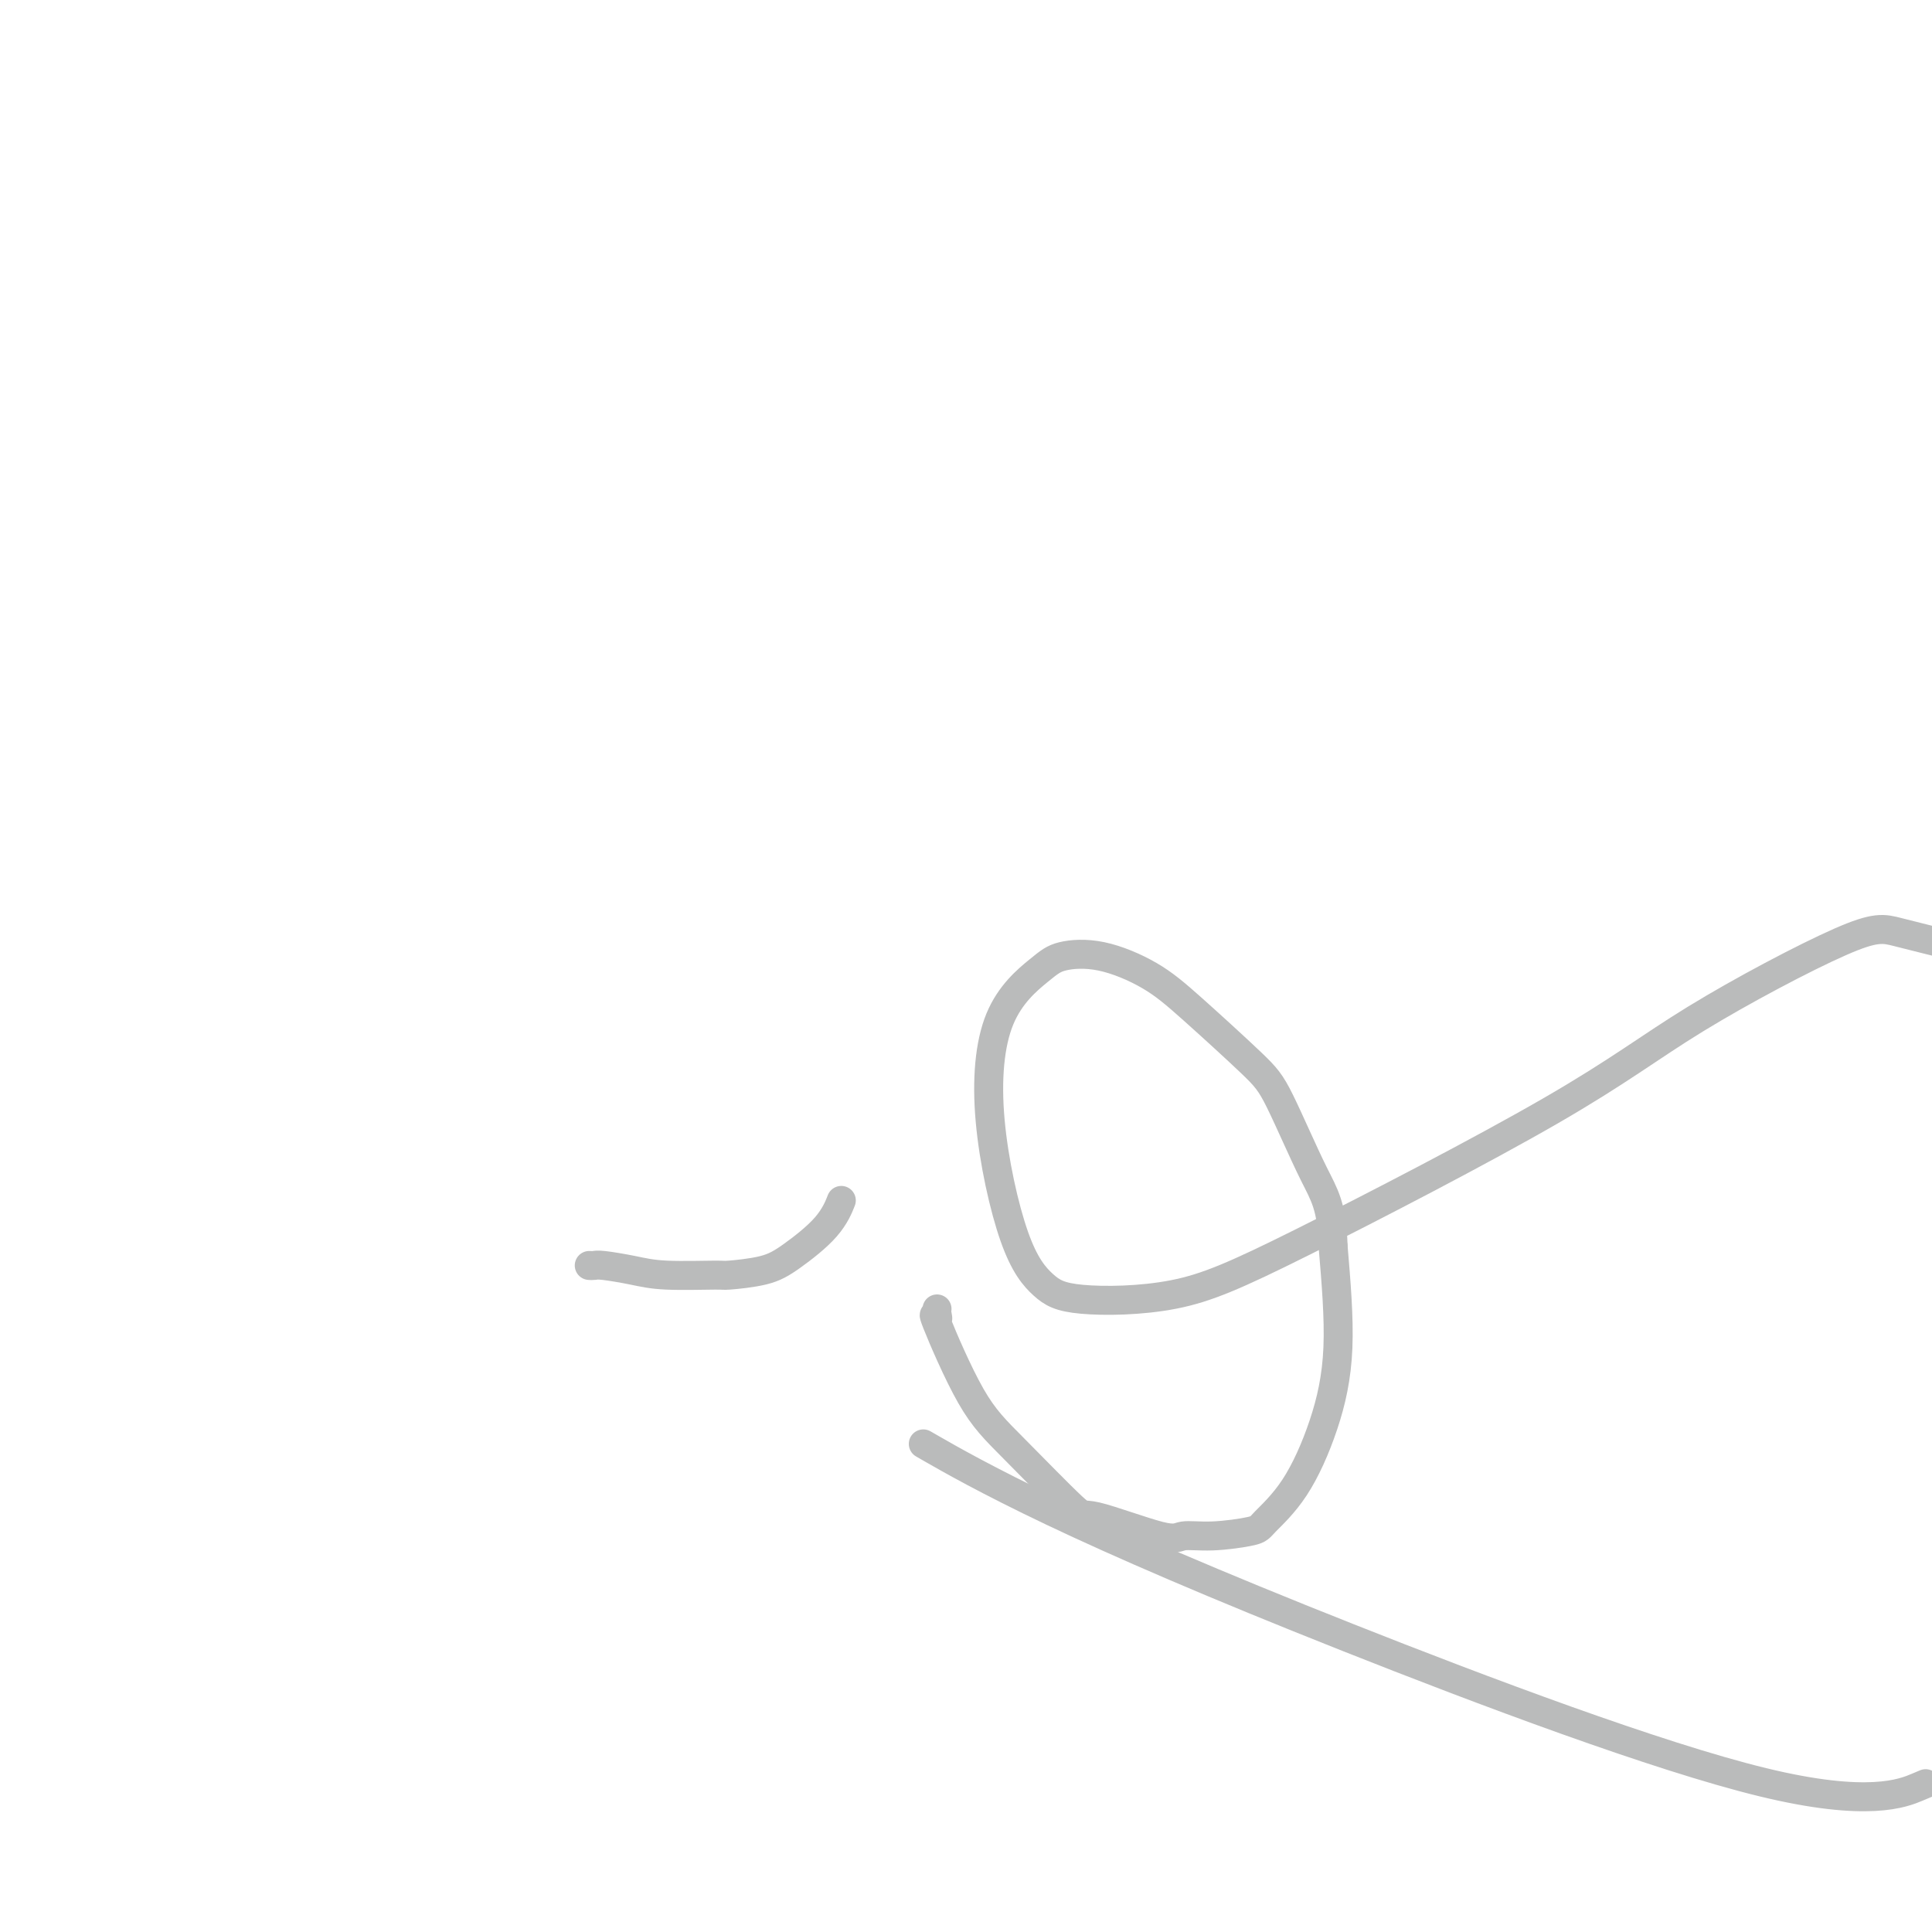 <svg viewBox='0 0 400 400' version='1.1' xmlns='http://www.w3.org/2000/svg' xmlns:xlink='http://www.w3.org/1999/xlink'><g fill='none' stroke='#BABBBB' stroke-width='6' stroke-linecap='round' stroke-linejoin='round'><path d='M122,262c0.342,0.022 0.685,0.044 1,0c0.315,-0.044 0.604,-0.155 2,0c1.396,0.155 3.899,0.575 6,1c2.101,0.425 3.801,0.853 7,1c3.199,0.147 7.896,0.011 10,0c2.104,-0.011 1.615,0.101 3,0c1.385,-0.101 4.645,-0.417 7,-1c2.355,-0.583 3.807,-1.435 6,-3c2.193,-1.565 5.129,-3.845 7,-6c1.871,-2.155 2.677,-4.187 3,-5c0.323,-0.813 0.161,-0.406 0,0'/><path d='M194,271c-0.044,0.235 -0.088,0.470 0,1c0.088,0.530 0.308,1.356 0,1c-0.308,-0.356 -1.145,-1.893 0,1c1.145,2.893 4.271,10.216 7,15c2.729,4.784 5.060,7.029 9,11c3.940,3.971 9.487,9.667 12,12c2.513,2.333 1.990,1.302 5,2c3.010,0.698 9.552,3.126 13,4c3.448,0.874 3.803,0.193 5,0c1.197,-0.193 3.236,0.101 6,0c2.764,-0.101 6.251,-0.595 8,-1c1.749,-0.405 1.759,-0.719 3,-2c1.241,-1.281 3.714,-3.529 6,-7c2.286,-3.471 4.385,-8.165 6,-13c1.615,-4.835 2.747,-9.810 3,-16c0.253,-6.190 -0.374,-13.595 -1,-21'/><path d='M276,258c-0.225,-8.300 -1.788,-10.551 -4,-15c-2.212,-4.449 -5.075,-11.098 -7,-15c-1.925,-3.902 -2.914,-5.057 -6,-8c-3.086,-2.943 -8.271,-7.673 -12,-11c-3.729,-3.327 -6.003,-5.251 -9,-7c-2.997,-1.749 -6.716,-3.322 -10,-4c-3.284,-0.678 -6.134,-0.459 -8,0c-1.866,0.459 -2.748,1.158 -5,3c-2.252,1.842 -5.874,4.826 -8,10c-2.126,5.174 -2.755,12.536 -2,21c0.755,8.464 2.895,18.029 5,24c2.105,5.971 4.175,8.347 6,10c1.825,1.653 3.405,2.581 8,3c4.595,0.419 12.206,0.329 19,-1c6.794,-1.329 12.772,-3.896 27,-11c14.228,-7.104 36.705,-18.746 51,-27c14.295,-8.254 20.409,-13.120 30,-19c9.591,-5.880 22.659,-12.775 30,-16c7.341,-3.225 8.955,-2.778 12,-2c3.045,0.778 7.523,1.889 12,3'/><path d='M397,370c1.456,-0.614 2.913,-1.227 0,0c-2.913,1.227 -10.195,4.296 -32,-1c-21.805,-5.296 -58.133,-18.956 -86,-30c-27.867,-11.044 -47.272,-19.474 -61,-26c-13.728,-6.526 -21.779,-11.150 -25,-13c-3.221,-1.850 -1.610,-0.925 0,0'/></g>
</svg>